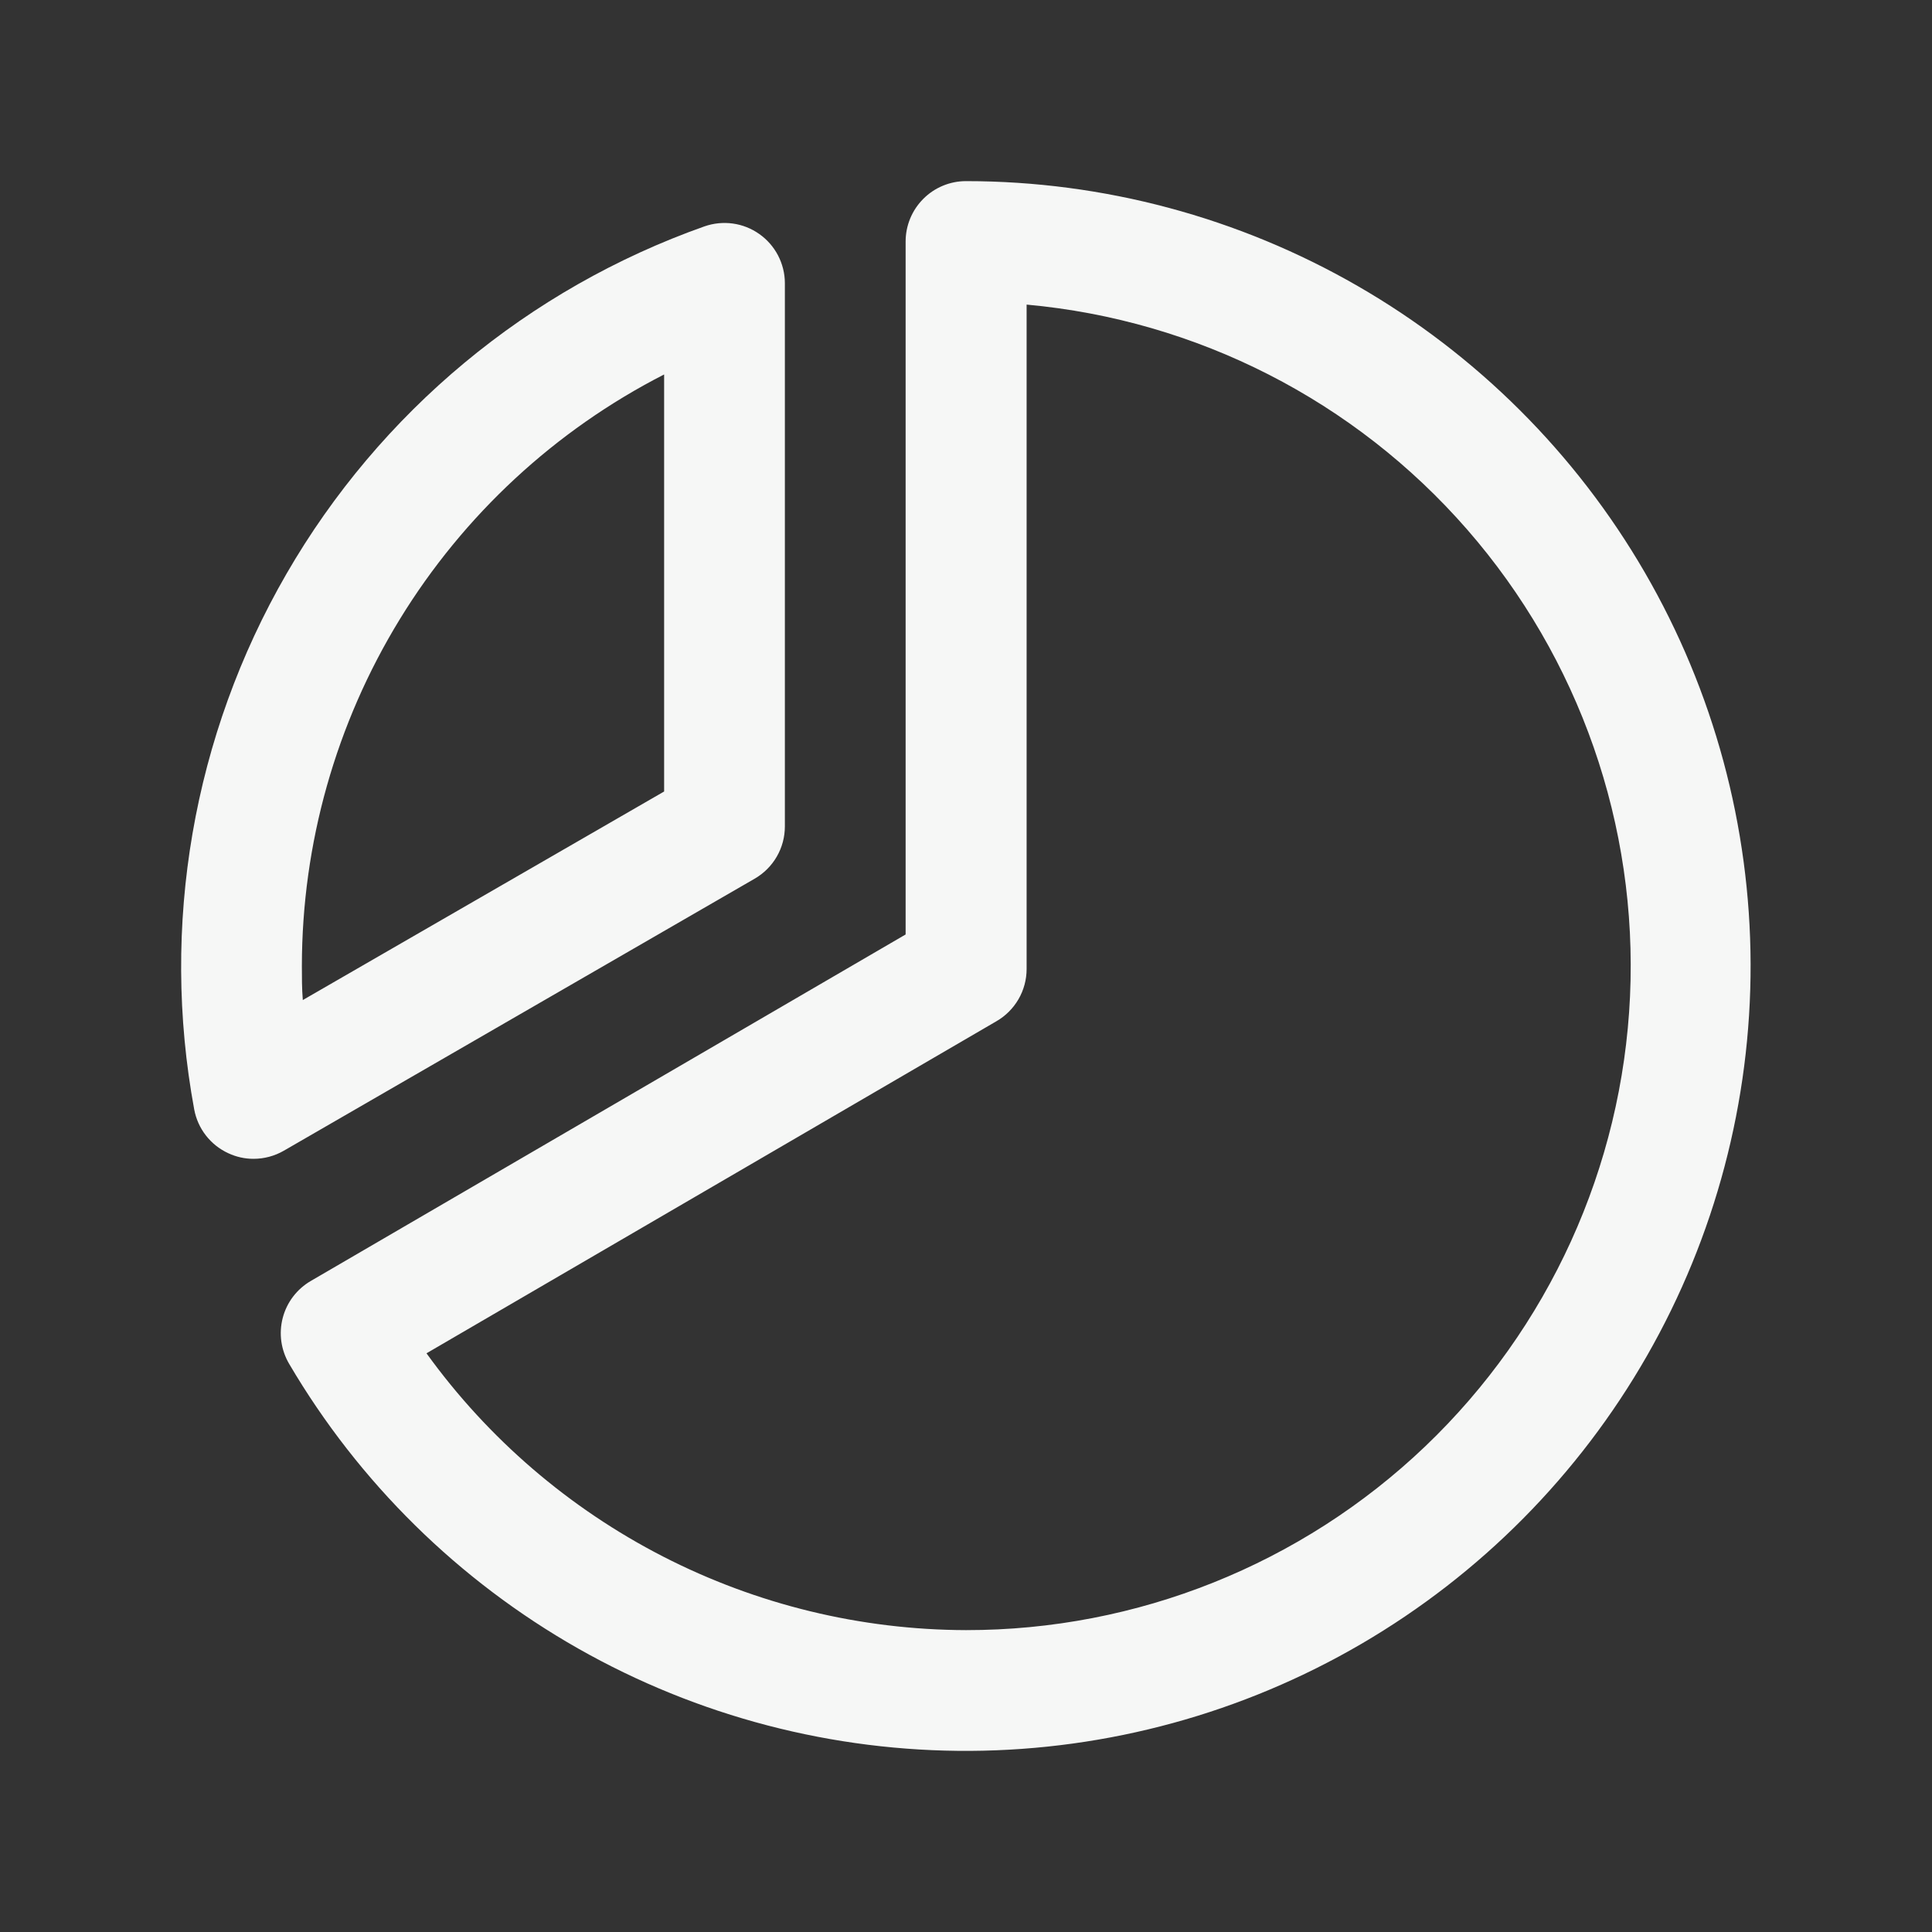 <svg xmlns="http://www.w3.org/2000/svg" width="56" height="56" viewBox="0 0 56 56" fill="none"><rect x="0" y="0" width="56" height="56" fill="#333333" stroke="none"/><path d="M21.875 25.469C22.141 25.315 22.362 25.095 22.516 24.828C22.67 24.562 22.75 24.26 22.75 23.953V8.203C22.749 7.924 22.68 7.65 22.551 7.402C22.422 7.155 22.235 6.942 22.007 6.782C21.779 6.621 21.516 6.517 21.239 6.479C20.963 6.441 20.682 6.47 20.418 6.562C15.311 8.37 11.015 11.941 8.304 16.632C5.593 21.323 4.645 26.828 5.629 32.156C5.68 32.432 5.796 32.691 5.968 32.912C6.14 33.133 6.363 33.31 6.618 33.427C6.847 33.534 7.097 33.59 7.35 33.589C7.657 33.589 7.959 33.508 8.225 33.355L21.875 25.469ZM19.25 10.854V22.942L8.777 28.987C8.75 28.656 8.75 28.324 8.75 28C8.753 24.453 9.735 20.975 11.588 17.95C13.441 14.925 16.092 12.469 19.25 10.854ZM28 5.25C27.536 5.25 27.091 5.434 26.763 5.763C26.435 6.091 26.25 6.536 26.25 7V27.086L9.011 37.128C8.811 37.244 8.635 37.399 8.495 37.583C8.355 37.767 8.253 37.977 8.195 38.201C8.137 38.424 8.123 38.657 8.155 38.886C8.188 39.115 8.265 39.336 8.383 39.535C10.403 42.97 13.291 45.814 16.756 47.782C20.222 49.75 24.143 50.773 28.128 50.75C32.114 50.726 36.023 49.655 39.464 47.646C42.905 45.636 45.759 42.758 47.738 39.299C49.717 35.84 50.753 31.921 50.742 27.936C50.73 23.951 49.673 20.038 47.674 16.59C45.675 13.143 42.806 10.28 39.353 8.29C35.901 6.3 31.986 5.251 28 5.25ZM28 47.25C24.945 47.242 21.936 46.511 19.218 45.116C16.5 43.721 14.15 41.703 12.362 39.226L28.882 29.601C29.148 29.448 29.368 29.227 29.522 28.962C29.676 28.696 29.757 28.394 29.757 28.087V8.829C34.693 9.277 39.266 11.611 42.524 15.346C45.782 19.081 47.474 23.928 47.247 28.879C47.021 33.83 44.894 38.503 41.309 41.925C37.723 45.347 32.956 47.254 28 47.25Z" fill="#F6F7F6"></path></svg>